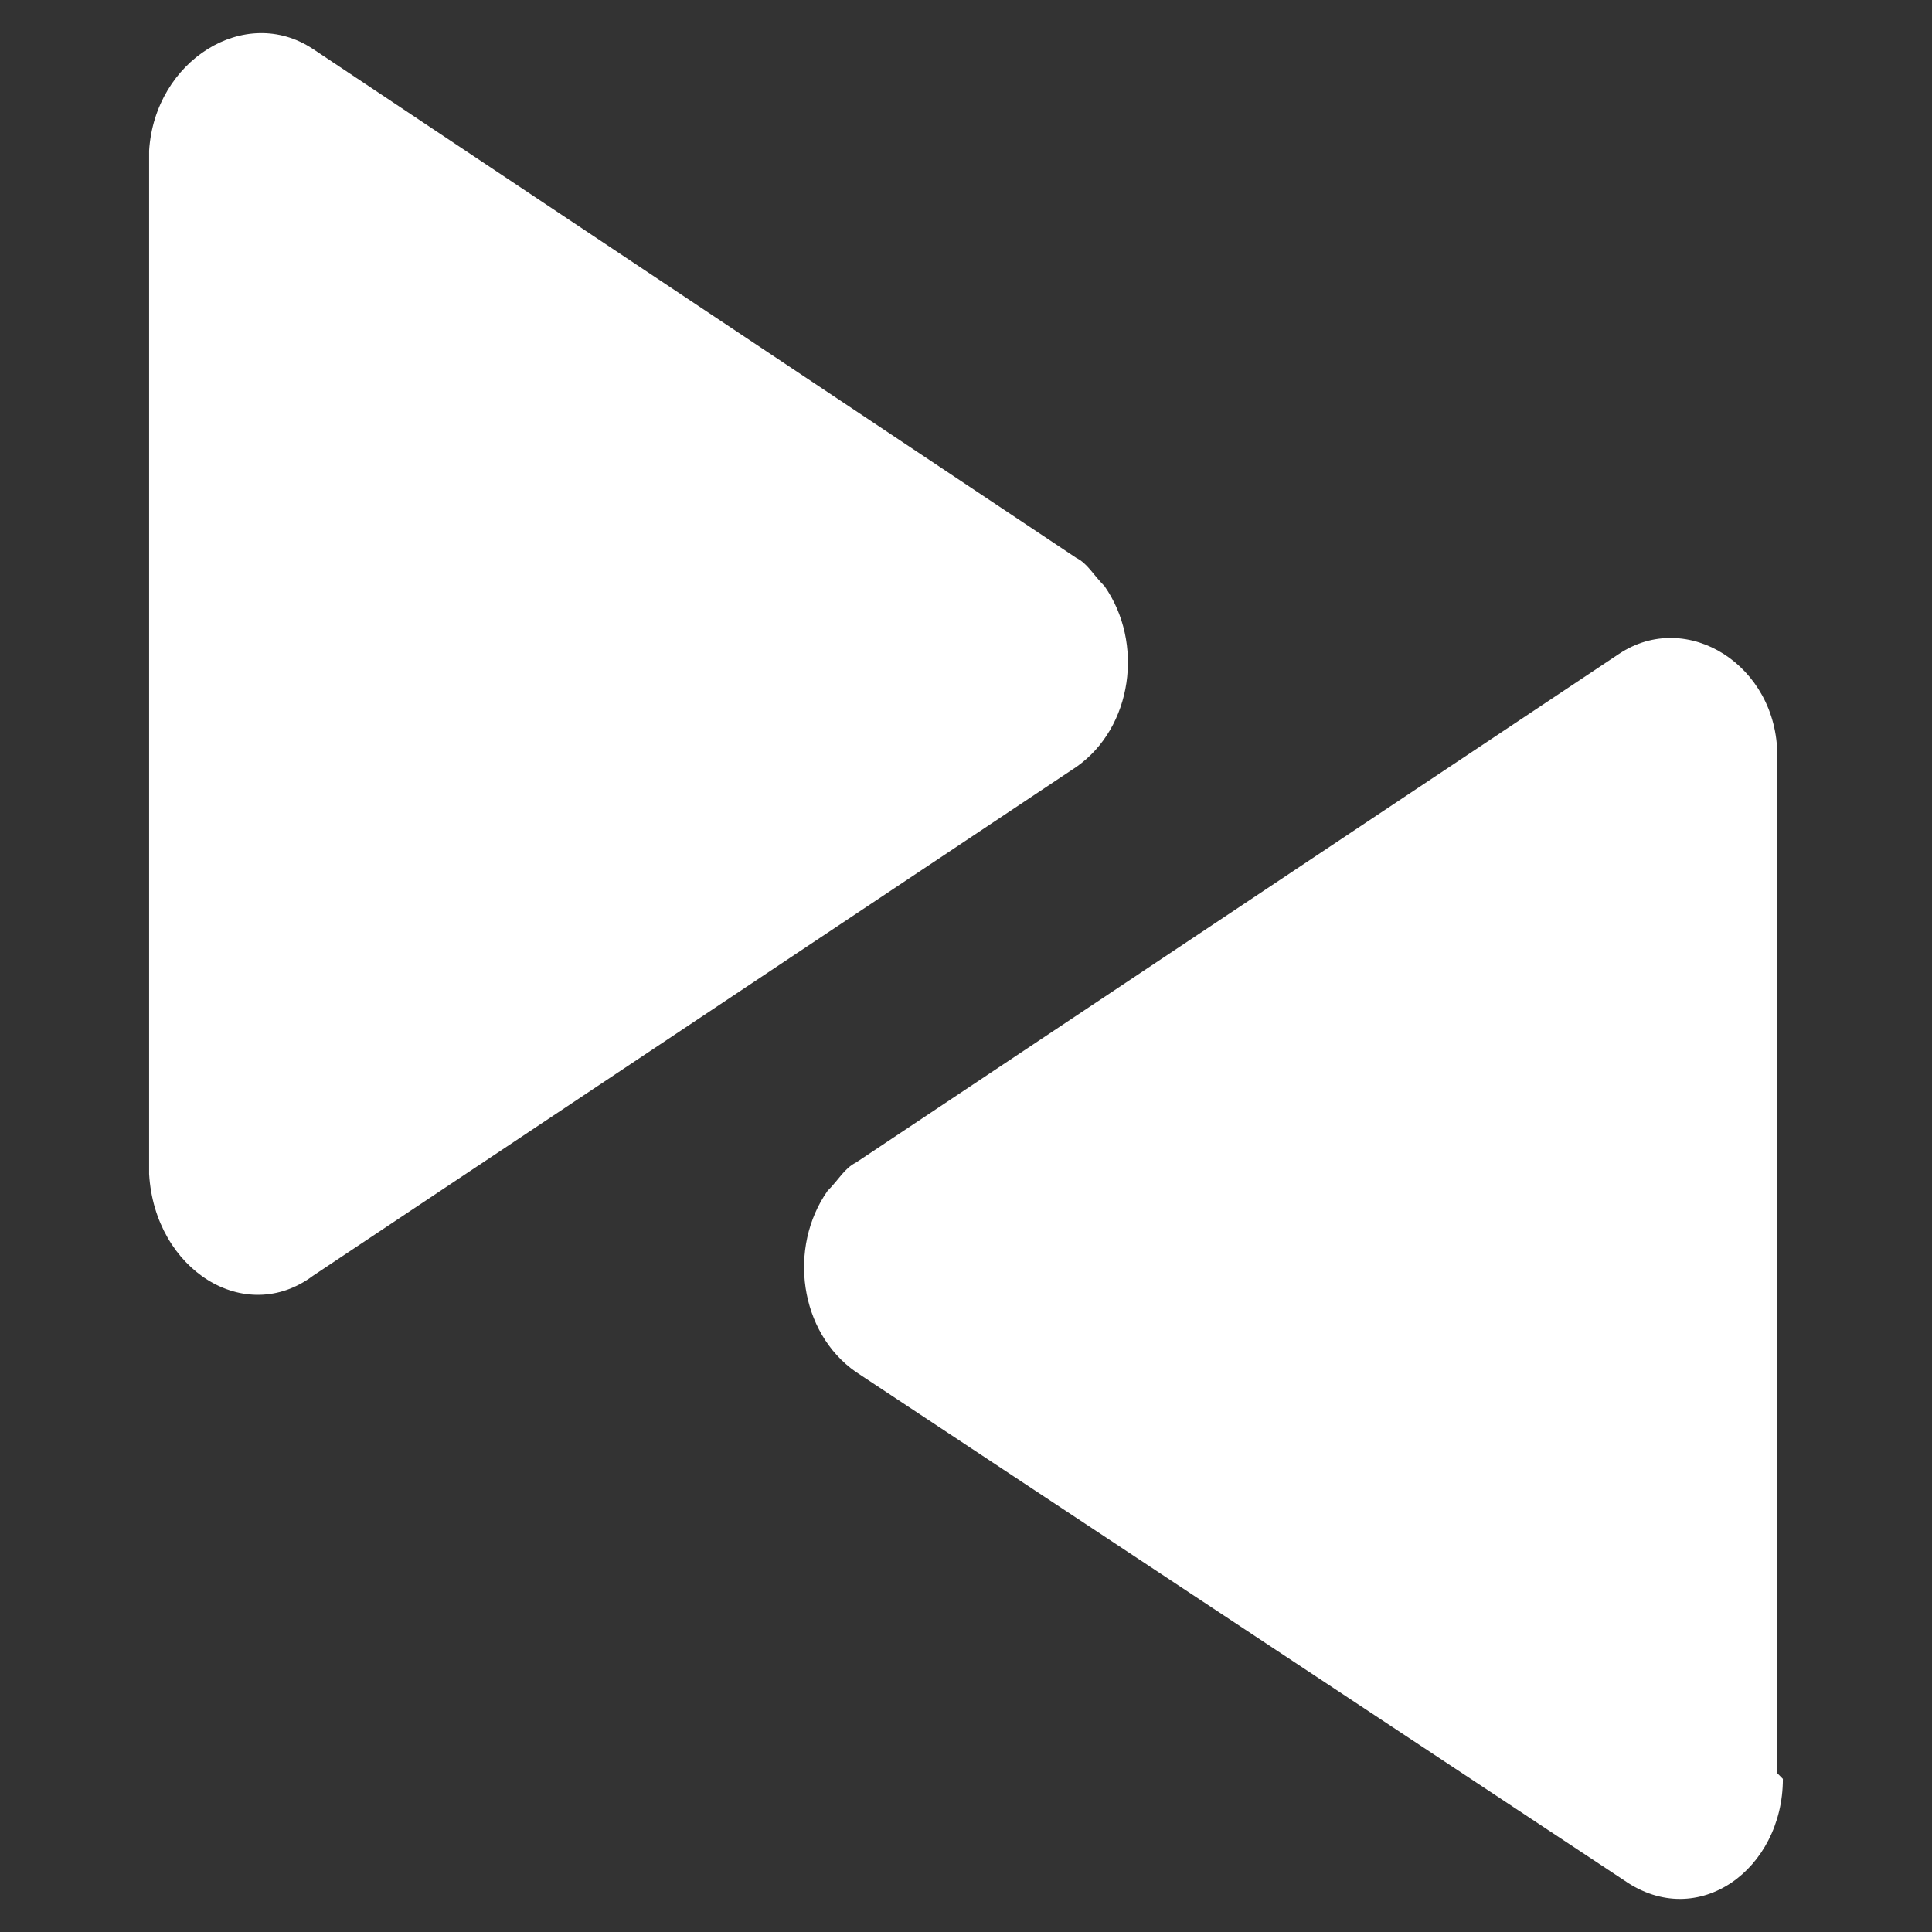 <svg viewBox="0 0 1000 1000" xmlns="http://www.w3.org/2000/svg" data-name="图层 1" id="图层_1"><rect x="0" y="0" width="1000" height="1000" fill="#333333" stroke="none"/><defs><style>.cls-1{fill:#fff;}</style></defs><g id="Fittransforme-电子表-V1.0"><g data-name="辅助备份-2" id="_辅助备份-2"><path d="M77.18,607.65c2.92,49.75,49.74,79,84.85,52.67L557.06,397c29.26-20.48,35.11-64.37,14.63-93.63-5.85-5.86-8.78-11.71-14.63-14.63L162,25.36C126.92,2,80.1,31.21,77.18,78V607.65Z" class="cls-1" data-name="路径" id="_路径"></path><path d="M922.82,920.75c0,46.82-43.89,79-81.93,52.67L442.94,710.07c-29.26-20.49-35.11-64.38-14.63-93.64,5.85-5.85,8.78-11.7,14.63-14.63L838,338.45c35.11-23.41,81.93,5.85,81.93,52.67v526.7Z" class="cls-1" data-name="路径1" id="_路径1"></path></g></g></svg>